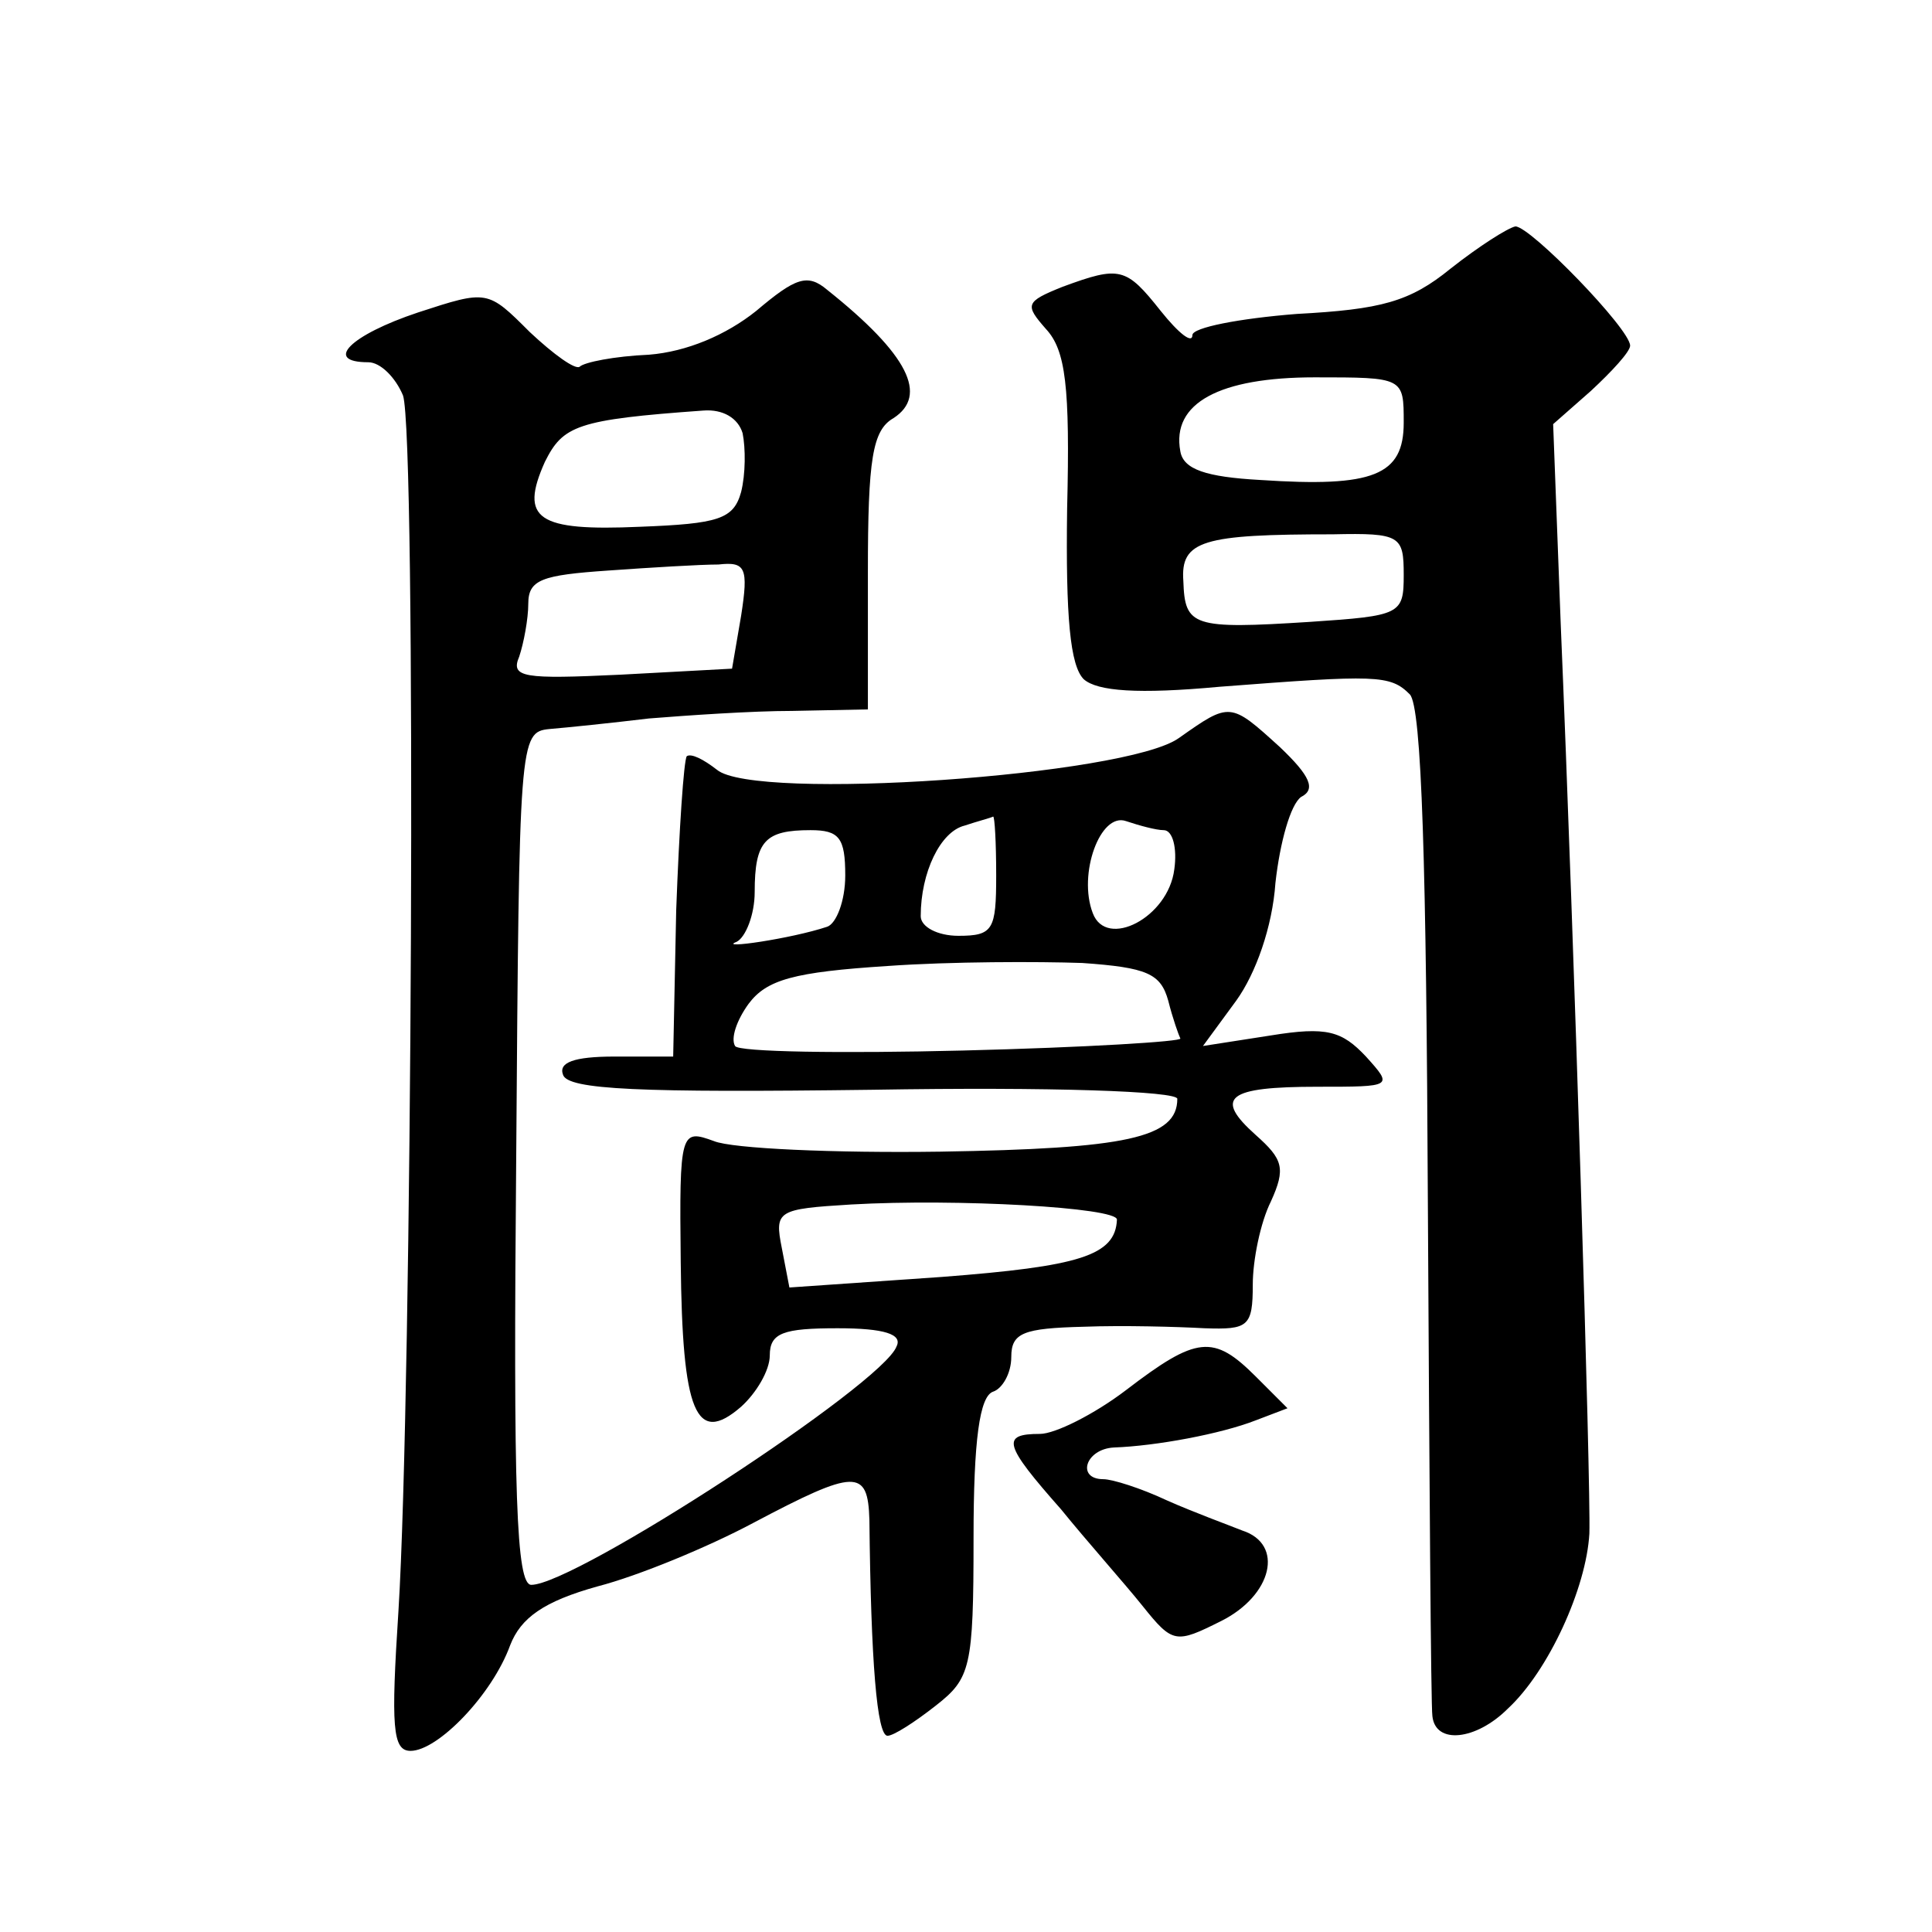 <?xml version="1.0" standalone="no"?>
<!DOCTYPE svg PUBLIC "-//W3C//DTD SVG 20010904//EN"
 "http://www.w3.org/TR/2001/REC-SVG-20010904/DTD/svg10.dtd">
<svg version="1.0" xmlns="http://www.w3.org/2000/svg"
 width="128pt" height="128pt" viewBox="0 0 128 128"
 preserveAspectRatio="xMidYMid meet">
<g transform="translate(0,128) scale(0.1,-0.1)"
fill="#0" stroke="none">
<path d="M961 1102 c-27 -22 -46 -27 -102 -30 -38 -3 -69 -9 -69 -14 0 -6 -9 1
-21 16 -23 29 -27 30 -65 16 -25 -10 -25 -12 -11 -28 13 -14 16 -38 14 -119 -1
-72 2 -104 11 -113 9 -8 36 -10 90 -5 104 8 113 8 126 -5 8 -8 11 -115 12 -338
1 -180 2 -333 3 -339 2 -19 29 -16 50 5 27 25 52 80 54 116 1 33 -10 389 -19 603
l-5 132 25 22 c14 13 26 26 26 30 0 11 -66 79 -76 79 -5 -1 -24 -13 -43 -28z m-31
-102 c0 -35 -20 -43 -95 -38 -36 2 -51 7 -53 19 -6 32 26 49 89 49 59 0 59 0 59
-30z m0 -101 c0 -26 -2 -27 -62 -31 -78 -5 -83 -3 -84 27 -2 27 13 31 99 31 45
1 47 -1 47 -27z M501 1074 c-20 -16 -46 -27 -71 -29 -23 -1 -43 -5 -46 -8 -3 -2
-17 8 -33 23 -28 28 -28 28 -74 13 -45 -15 -63 -33 -33 -33 8 0 18 -10 23 -22 9
-26 6 -661 -3 -805 -5 -77 -4 -93 8 -93 18 0 54 37 66 70 7 18 22 29 58 39 27 7
73 26 103 42 68 36 76 36 77 2 1 -94 5 -143 12 -143 4 0 18 9 32 20 23 18 25 25
25 111 0 65 4 94 13 97 6 2 12 12 12 23 0 16 8 19 48 20 26 1 62 0 80 -1 29 -1
32 1 32 29 0 16 5 41 12 55 10 22 8 28 -10 44 -28 25 -19 32 41 32 50 0 50 0 32
20 -16 17 -26 20 -63 14 l-45 -7 22 30 c13 18 24 49 26 78 3 27 10 52 17 57 10
5 6 14 -14 33 -33 30 -33 30 -67 6 -35 -25 -281 -42 -306 -21 -9 7 -17 11 -20 9
-2 -3 -5 -48 -7 -102 l-2 -97 -39 0 c-27 0 -37 -4 -34 -12 3 -10 51 -12 205 -10
119 2 202 -1 202 -6 0 -26 -34 -33 -157 -35 -70 -1 -138 2 -150 7 -22 8 -23 7 -22
-80 1 -100 10 -122 40 -96 10 9 19 24 19 34 0 15 9 18 45 18 31 0 43 -4 39 -12
-9 -25 -213 -158 -242 -158 -10 0 -12 60 -10 283 2 277 2 282 22 284 12 1 41 4
66 7 25 2 68 5 95 5 l50 1 0 91 c0 75 3 94 17 102 23 15 10 42 -44 85 -13 11 -21
8 -47 -14z m-9 -81 c2 -10 2 -27 -1 -39 -5 -18 -15 -21 -67 -23 -68 -3 -80 5 -63
43 12 24 21 28 105 34 13 1 23 -5 26 -15z m-1 -121 l-6 -35 -74 -4 c-64 -3 -73
-2 -67 12 3 9 6 25 6 35 0 16 9 19 53 22 28 2 61 4 73 4 18 2 20 -2 15 -34z m169
-172 c0 -36 -2 -40 -25 -40 -14 0 -25 6 -25 13 0 29 13 56 29 60 9 3 17 5 19 6
1 0 2 -17 2 -39z m111 30 c6 0 9 -12 7 -26 -4 -32 -45 -53 -54 -29 -10 26 5 67
22 61 9 -3 20 -6 25 -6z m-211 -30 c0 -17 -6 -32 -12 -34 -24 -8 -73 -15 -60 -10
6 3 12 18 12 33 0 34 7 41 37 41 19 0 23 -5 23 -30z m214 -83 c3 -12 7 -23 8 -25
2 -2 -63 -6 -144 -8 -80 -2 -149 -1 -151 3 -3 5 1 17 9 28 12 16 30 21 92 25 42
3 100 3 129 2 43 -3 52 -7 57 -25z m-34 -145 c-1 -24 -25 -31 -116 -38 l-101 -7
-5 26 c-5 25 -3 26 46 29 70 4 176 -2 176 -10z M746 359 c-21 -16 -47 -29 -57 -29
-26 0 -24 -7 14 -50 17 -21 42 -49 54 -64 20 -25 22 -25 52 -10 34 17 42 51 14
60 -10 4 -32 12 -50 20 -17 8 -36 14 -42 14 -18 0 -12 20 7 21 28 1 71 9 94 18
l21 8 -21 21 c-28 28 -39 27 -86 -9z"/>
</g>
</svg>

